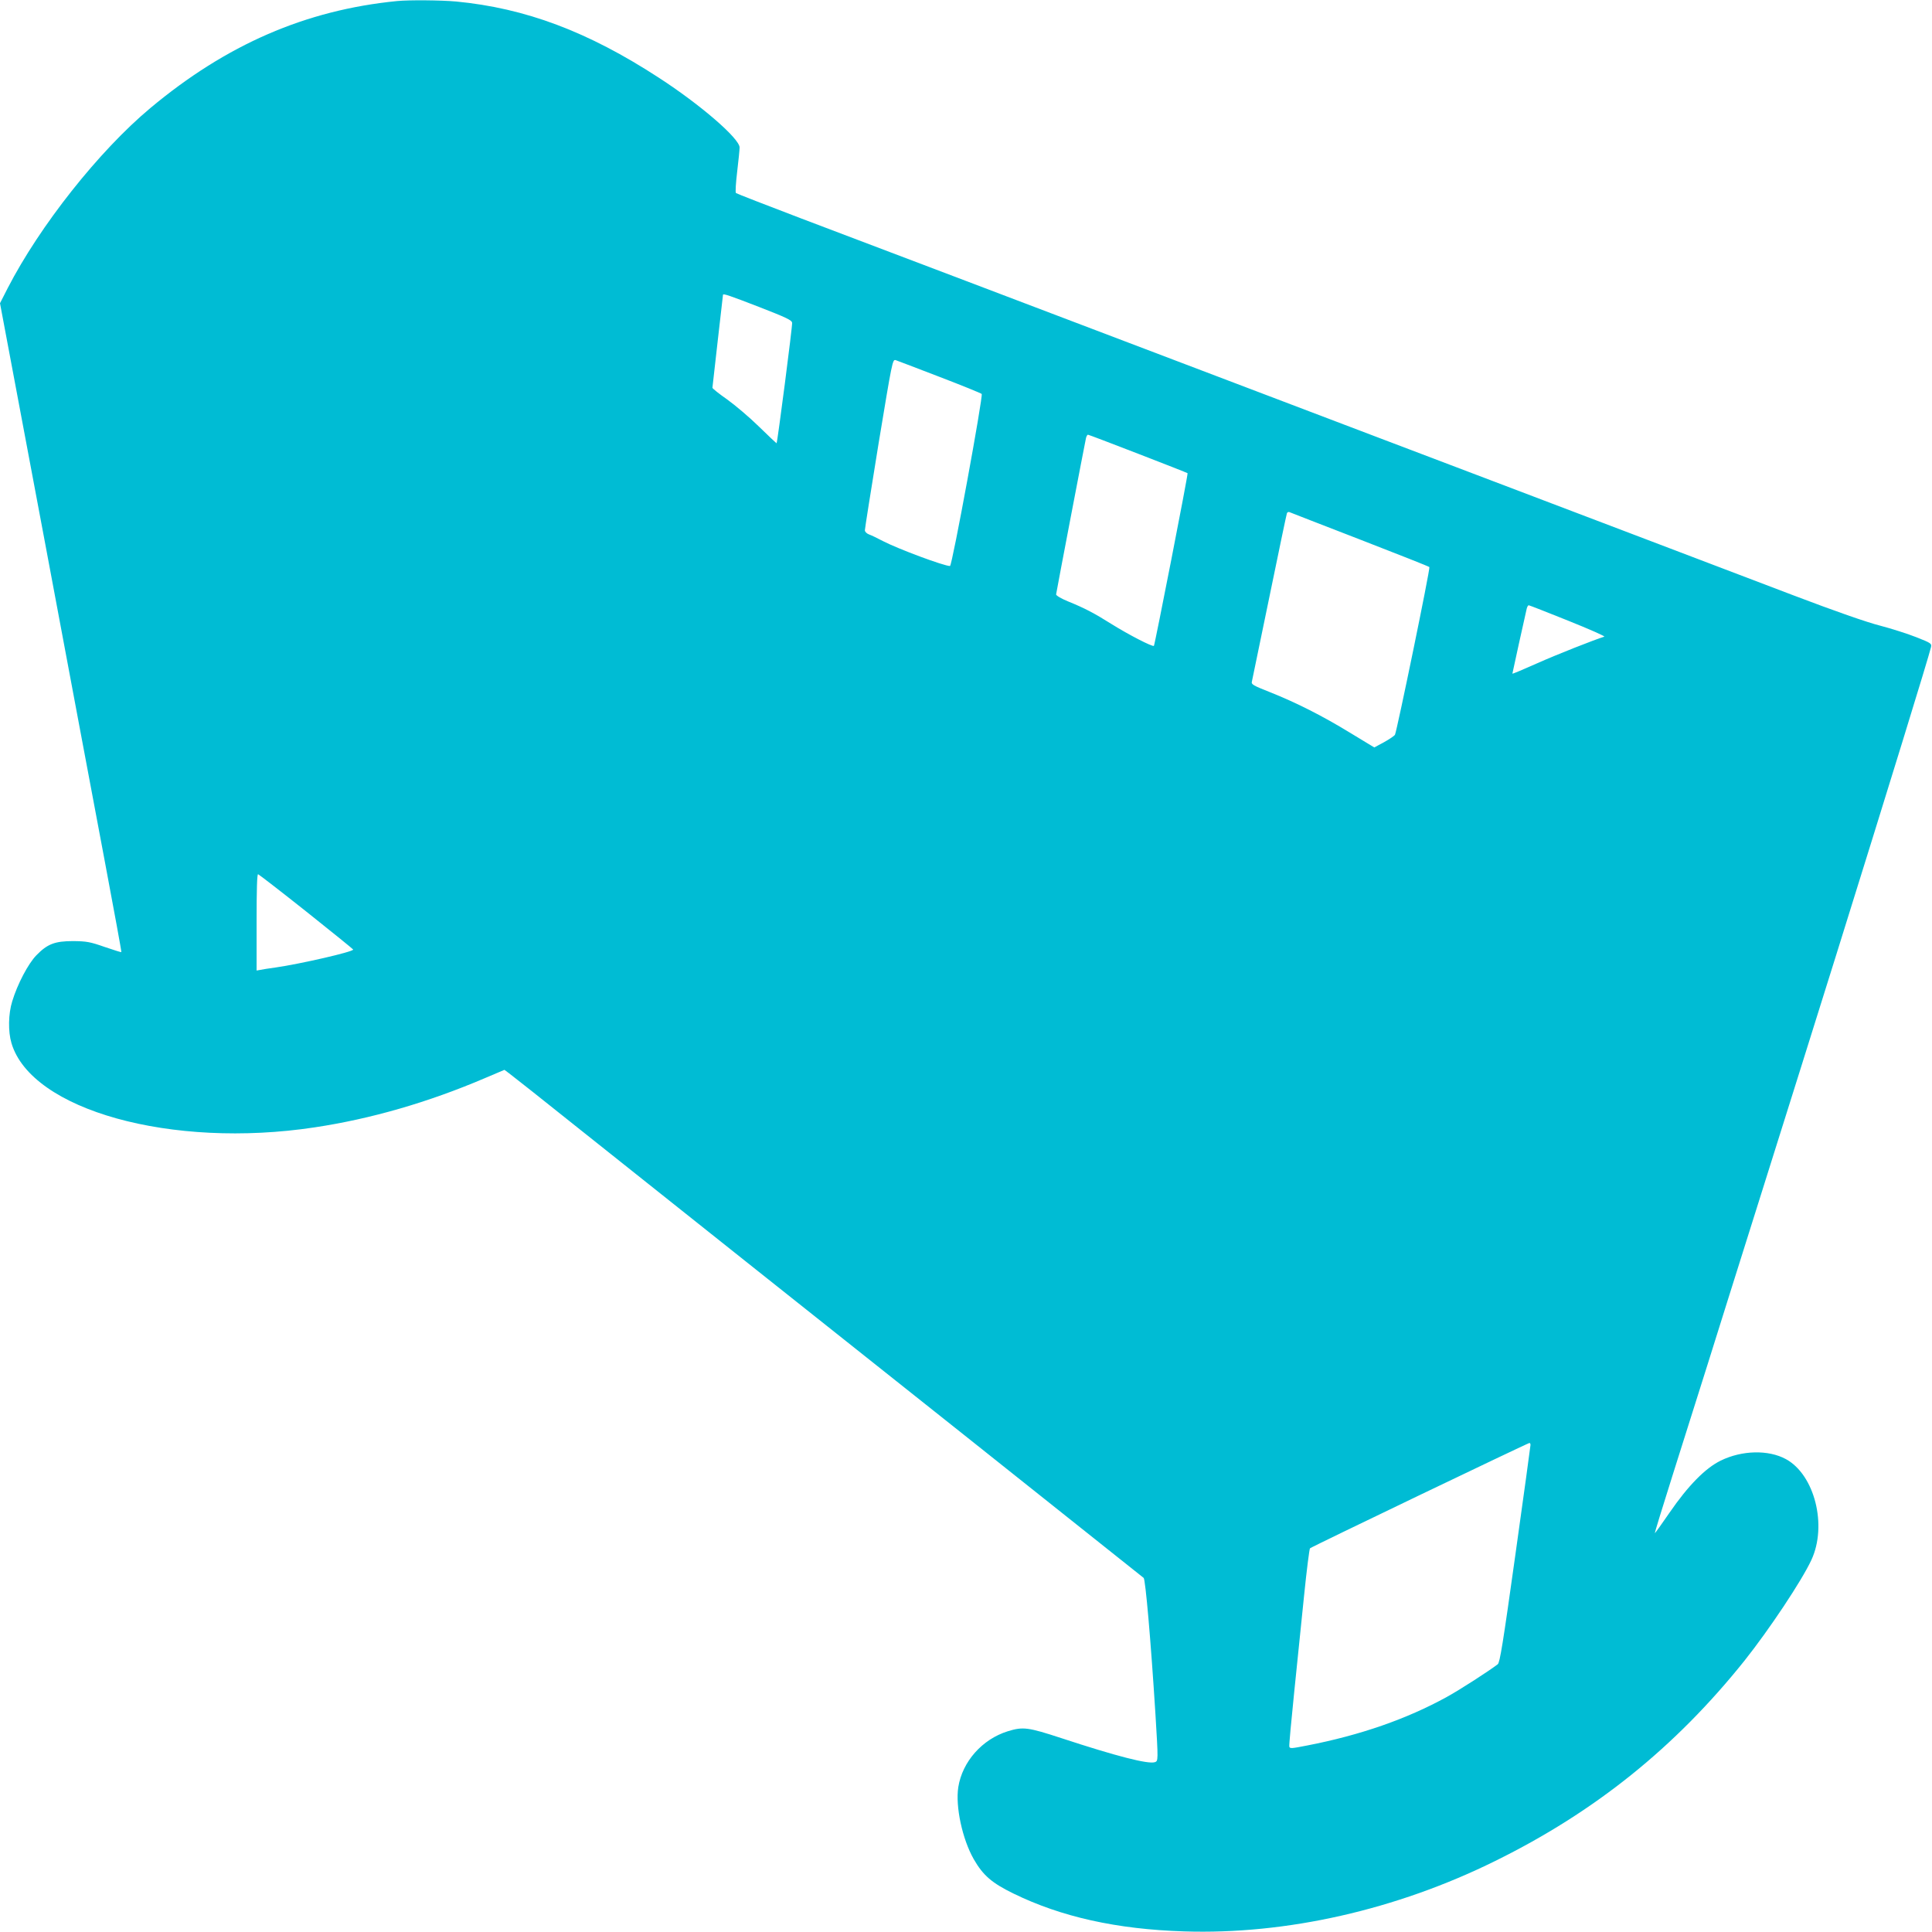 <?xml version="1.0" standalone="no"?>
<!DOCTYPE svg PUBLIC "-//W3C//DTD SVG 20010904//EN"
 "http://www.w3.org/TR/2001/REC-SVG-20010904/DTD/svg10.dtd">
<svg version="1.0" xmlns="http://www.w3.org/2000/svg"
 width="1280pt" height="1280pt" viewBox="0 0 1280 1280"
 preserveAspectRatio="xMidYMid meet">
<g transform="translate(0,1280) scale(0.1,-0.1)"
fill="#00bcd4" stroke="none">
<path d="M2630 12793 c-606 -60 -1130 -288 -1634 -709 -340 -284 -733 -781
-945 -1193 l-51 -100 291 -1548 c159 -851 341 -1818 403 -2148 62 -330 112
-601 110 -603 -1 -2 -51 14 -110 34 -97 34 -120 38 -209 39 -122 0 -171 -19
-244 -94 -54 -55 -126 -192 -160 -305 -26 -83 -28 -200 -5 -277 131 -443 1059
-702 2009 -558 372 56 750 165 1125 325 l132 56 31 -23 c18 -13 233 -183 478
-379 795 -633 1382 -1100 2559 -2035 635 -505 1160 -923 1167 -929 12 -11 47
-409 78 -901 19 -312 19 -312 -4 -320 -45 -14 -253 39 -618 159 -223 73 -255
77 -356 46 -170 -53 -301 -201 -328 -370 -20 -129 27 -345 102 -477 62 -108
120 -158 263 -228 317 -155 685 -237 1131 -251 678 -22 1406 143 2060 466 662
326 1194 754 1653 1328 163 205 379 529 443 667 106 228 22 564 -169 668 -116
63 -291 59 -432 -10 -102 -50 -216 -166 -339 -345 -52 -76 -96 -137 -97 -135
-2 1 51 173 117 382 66 209 169 535 229 725 59 190 208 662 330 1050 296 941
299 950 529 1685 350 1121 606 1952 624 2026 6 25 3 28 -96 67 -56 22 -164 57
-241 77 -87 22 -299 96 -575 201 -240 91 -708 269 -1041 396 -333 126 -783
297 -1000 380 -434 165 -989 375 -1785 678 -1322 502 -2176 827 -2745 1042
-234 89 -429 165 -434 169 -5 4 -1 66 8 142 9 74 16 146 16 160 0 59 -260 284
-535 462 -470 306 -884 461 -1343 505 -100 9 -313 11 -392 3z m2400 -2027
c182 -71 216 -87 218 -105 3 -18 -97 -790 -103 -798 0 -1 -53 48 -116 110 -63
62 -159 143 -212 181 -53 37 -97 72 -97 77 0 4 16 144 35 310 19 167 35 304
35 306 0 10 46 -6 240 -81z m1195 -463 c149 -57 274 -108 279 -113 11 -11
-196 -1140 -210 -1140 -40 0 -341 112 -444 165 -36 19 -77 39 -92 44 -16 6
-28 18 -28 28 0 10 41 269 91 576 90 543 92 557 113 551 12 -4 143 -54 291
-111z m1315 -509 c179 -69 326 -127 328 -129 5 -4 -217 -1137 -223 -1144 -9
-8 -168 74 -280 144 -116 73 -179 106 -290 151 -46 19 -79 39 -78 46 6 39 188
990 198 1036 3 12 9 22 13 22 4 0 154 -57 332 -126z m1469 -568 c250 -97 458
-179 461 -183 7 -8 -215 -1086 -228 -1111 -4 -7 -36 -29 -72 -49 l-65 -35
-160 97 c-183 112 -357 200 -533 270 -109 43 -123 51 -118 69 3 12 55 264 116
561 61 297 113 546 116 554 2 7 10 11 17 8 6 -3 216 -84 466 -181z m1380 -538
c140 -56 248 -104 240 -106 -65 -20 -314 -118 -446 -177 -90 -40 -163 -71
-163 -68 0 3 83 381 95 431 3 12 9 22 13 22 4 0 122 -46 261 -102z m-8359
-1928 c170 -135 309 -248 310 -251 1 -15 -354 -96 -515 -119 -44 -6 -90 -13
-102 -16 l-23 -4 0 321 c0 215 3 320 10 317 6 -2 150 -113 320 -248z m8110
-3533 c0 -7 -45 -334 -100 -726 -83 -594 -103 -716 -117 -727 -57 -44 -252
-170 -338 -217 -265 -146 -573 -253 -923 -321 -107 -21 -117 -22 -120 -7 -2
10 13 170 32 356 19 187 49 477 66 645 17 168 35 308 39 312 8 9 1442 697
1454 698 4 0 7 -6 7 -13z"/>
</g>
</svg>
